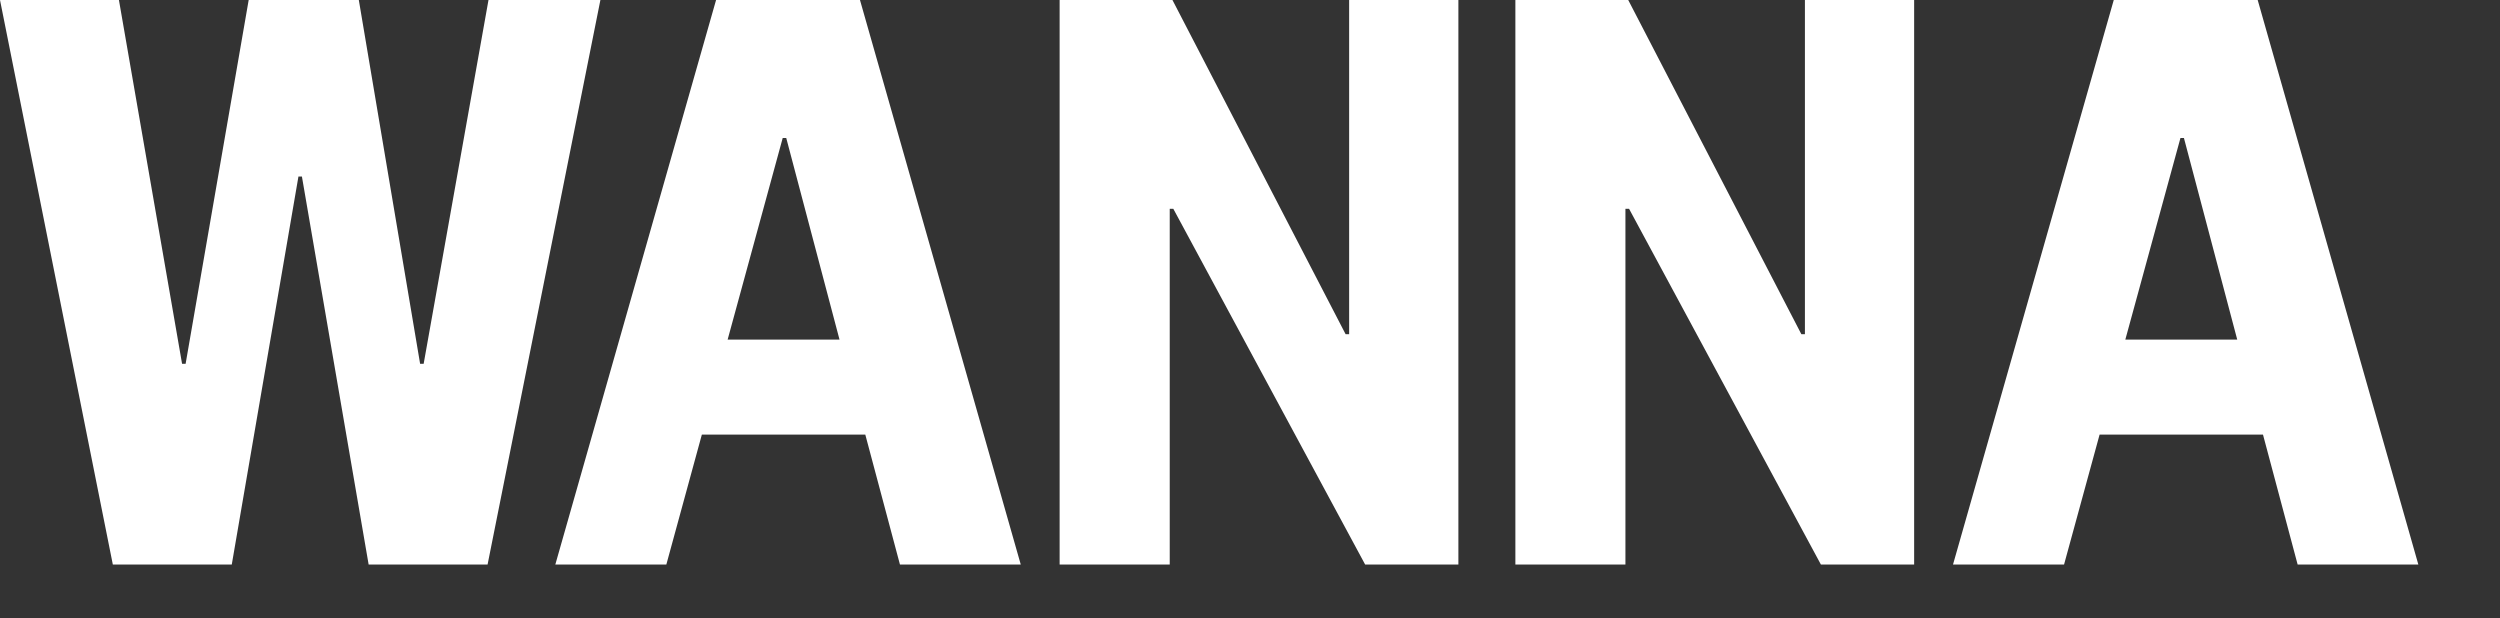 <?xml version="1.0" encoding="UTF-8"?> <svg xmlns="http://www.w3.org/2000/svg" width="93" height="23" viewBox="0 0 93 23" fill="none"><rect x="0" y="0" width="93" height="23" fill="#333333" stroke="none"/> <path d="M13.348 0L15.628 13.533H15.76L18.172 0H22.335L18.138 21H13.713L11.231 6.566H11.102L8.622 21H4.197L0 0H4.424L6.773 13.533H6.905L9.251 0H13.348Z" fill="white"></path> <path d="M31.991 0L37.972 21H33.478L32.189 16.167H26.109L24.788 21H20.658L26.638 0H31.991ZM27.068 12.633H31.23L29.248 5.133H29.117L27.068 12.633Z" fill="white"></path> <path d="M50.057 12.433H50.188V0H54.252V21H50.783L43.647 7.767H43.514V21H39.418V0H43.615L50.057 12.433Z" fill="white"></path> <path d="M67.011 12.433H67.143V0H71.206V21H67.737L60.601 7.767H60.466V21H56.372V0H60.57L67.011 12.433Z" fill="white"></path> <path d="M83.986 0L89.962 21H85.472L84.183 16.167H78.105L76.783 21H72.652L78.632 0H83.986ZM79.062 12.633H83.225L81.242 5.133H81.113L79.062 12.633Z" fill="white"></path> </svg> 